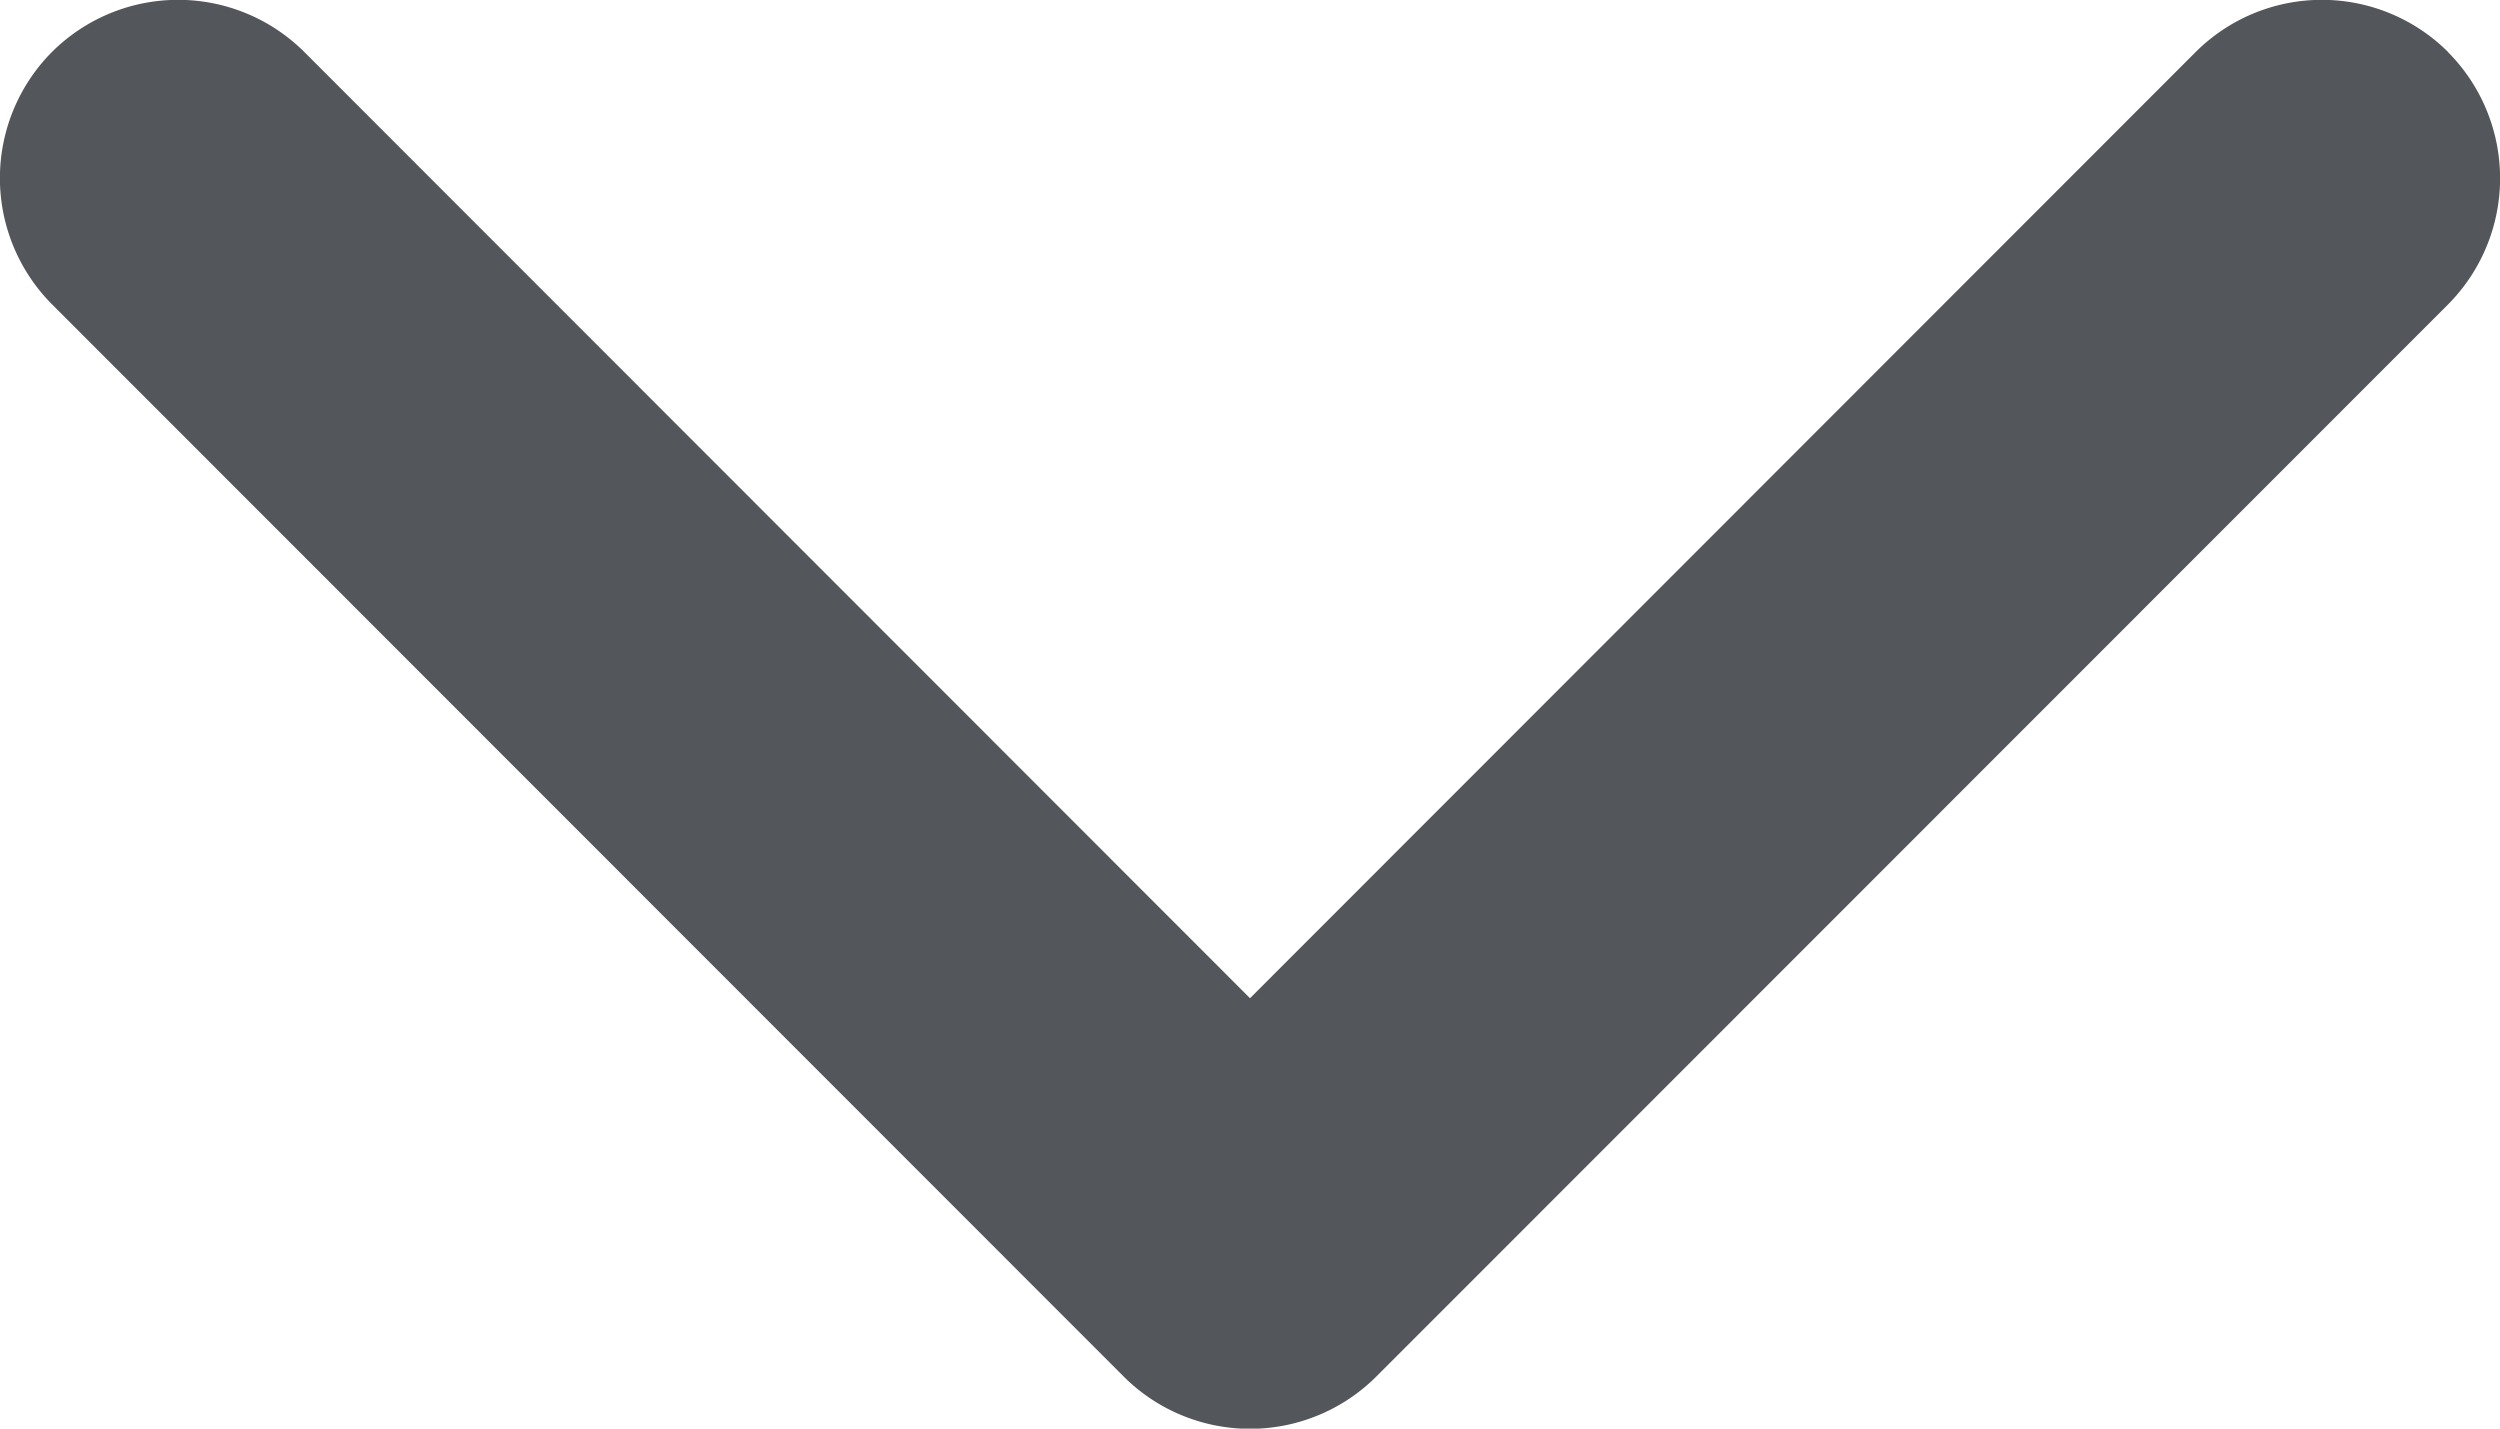 <svg width="14" height="8" xmlns="http://www.w3.org/2000/svg">
    <path d="M13.709.291a1.001 1.001 0 0 0-1.413 0L7 5.59 1.704.291a1.001 1.001 0 0 0-1.413 0 1.002 1.002 0 0 0 0 1.413L6.294 7.71a1.001 1.001 0 0 0 1.412 0l6.003-6.005a1.002 1.002 0 0 0 0-1.413z" fill="#53565a" fill-rule="nonzero"/>
</svg>
